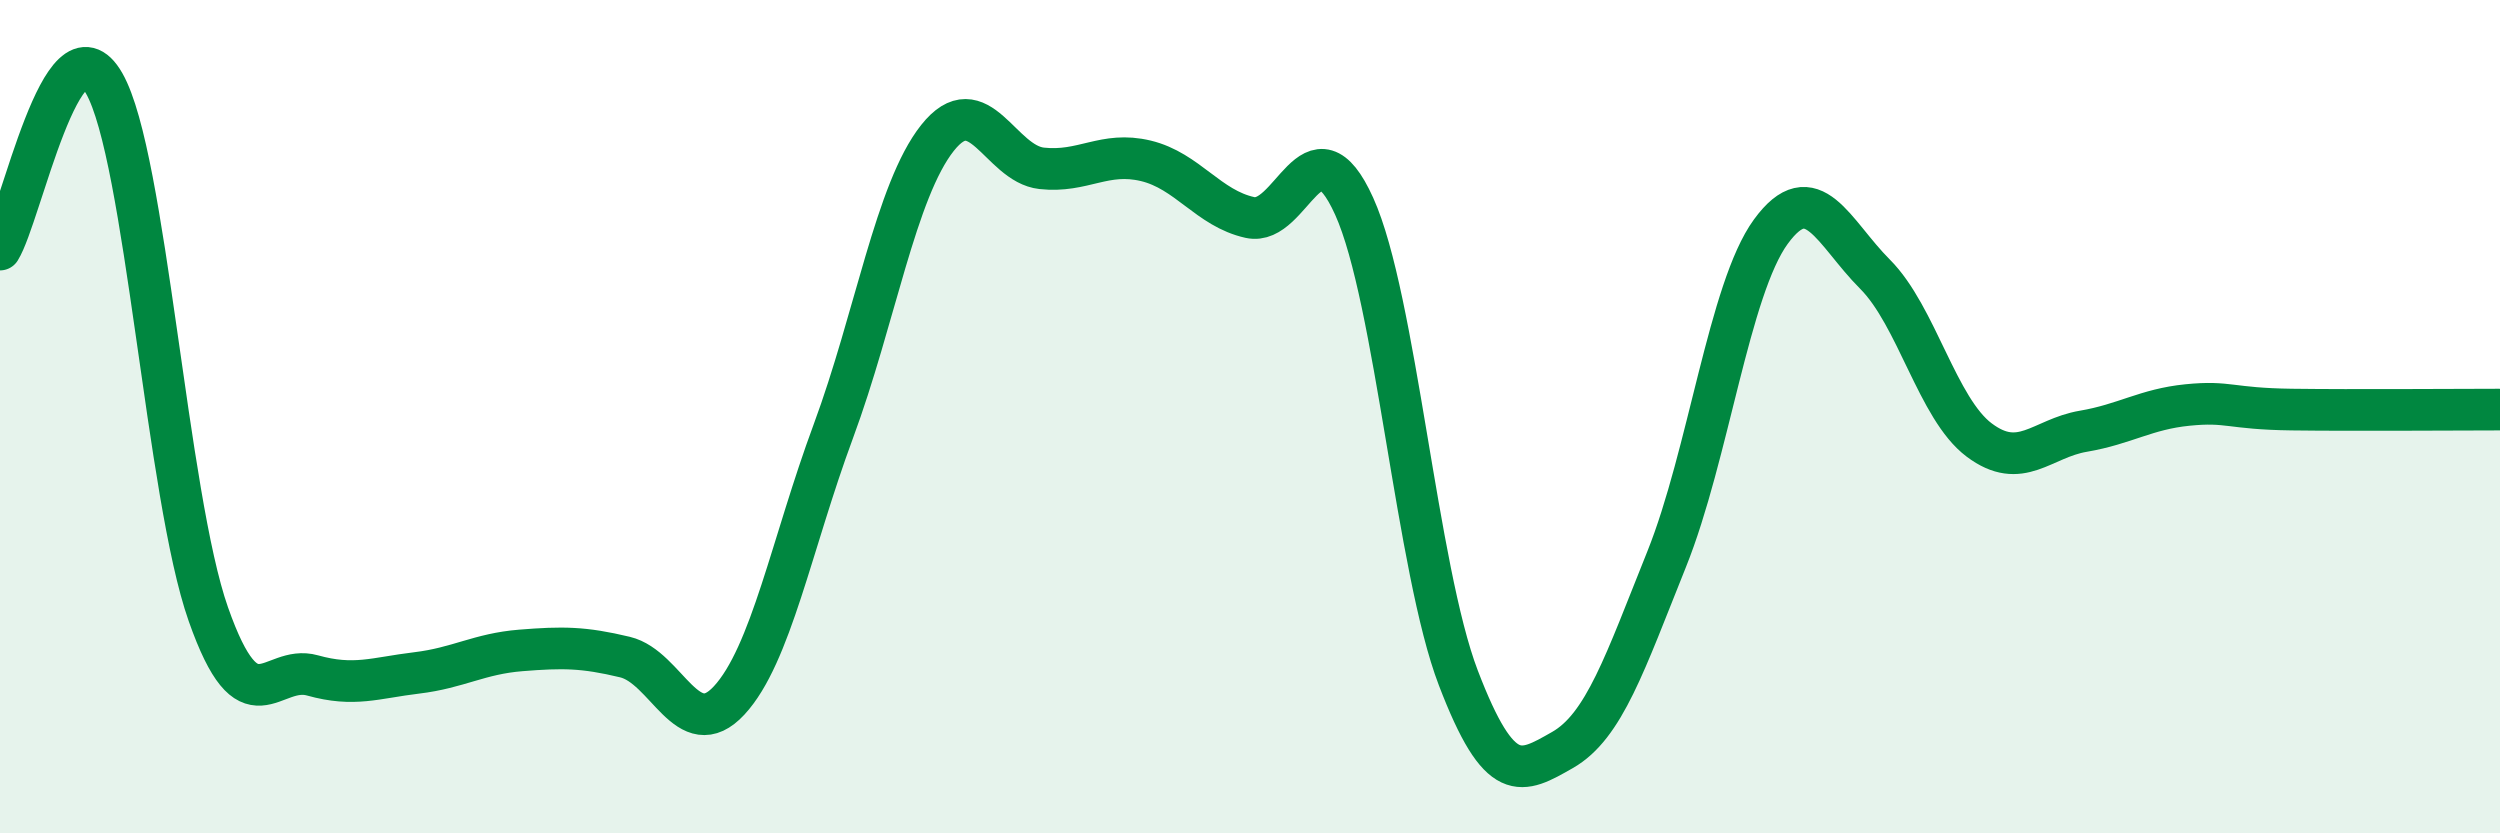 
    <svg width="60" height="20" viewBox="0 0 60 20" xmlns="http://www.w3.org/2000/svg">
      <path
        d="M 0,5.99 C 0.5,5.19 1.5,0.25 2.5,2 C 3.5,3.75 4,11.9 5,14.74 C 6,17.58 6.5,15.93 7.5,16.21 C 8.5,16.49 9,16.27 10,16.15 C 11,16.03 11.5,15.69 12.5,15.61 C 13.5,15.53 14,15.53 15,15.77 C 16,16.01 16.5,17.89 17.5,16.81 C 18.5,15.73 19,13.05 20,10.35 C 21,7.65 21.5,4.57 22.5,3.31 C 23.5,2.05 24,3.93 25,4.04 C 26,4.15 26.5,3.62 27.5,3.86 C 28.5,4.1 29,5 30,5.22 C 31,5.44 31.5,2.74 32.5,4.95 C 33.5,7.16 34,13.66 35,16.27 C 36,18.88 36.5,18.57 37.5,18 C 38.5,17.43 39,15.91 40,13.42 C 41,10.93 41.5,6.93 42.5,5.56 C 43.5,4.19 44,5.58 45,6.58 C 46,7.58 46.5,9.81 47.5,10.56 C 48.5,11.31 49,10.52 50,10.35 C 51,10.18 51.5,9.82 52.5,9.72 C 53.5,9.62 53.5,9.81 55,9.83 C 56.5,9.85 59,9.83 60,9.83L60 20L0 20Z"
        fill="#008740"
        opacity="0.1"
        stroke-linecap="round"
        stroke-linejoin="round"
      />
      <path
        d="M 0,5.99 C 0.5,5.19 1.5,0.25 2.5,2 C 3.5,3.75 4,11.9 5,14.74 C 6,17.58 6.5,15.93 7.5,16.21 C 8.5,16.49 9,16.27 10,16.15 C 11,16.03 11.5,15.69 12.5,15.61 C 13.5,15.53 14,15.53 15,15.77 C 16,16.01 16.5,17.89 17.5,16.81 C 18.5,15.73 19,13.05 20,10.35 C 21,7.65 21.5,4.57 22.5,3.31 C 23.5,2.05 24,3.93 25,4.04 C 26,4.15 26.5,3.62 27.5,3.86 C 28.5,4.1 29,5 30,5.22 C 31,5.44 31.5,2.74 32.5,4.95 C 33.5,7.16 34,13.66 35,16.27 C 36,18.88 36.5,18.57 37.5,18 C 38.5,17.43 39,15.91 40,13.42 C 41,10.93 41.5,6.93 42.5,5.56 C 43.5,4.19 44,5.58 45,6.58 C 46,7.58 46.5,9.81 47.5,10.56 C 48.5,11.31 49,10.52 50,10.35 C 51,10.18 51.5,9.82 52.5,9.72 C 53.5,9.62 53.5,9.81 55,9.83 C 56.5,9.85 59,9.83 60,9.83"
        stroke="#008740"
        stroke-width="1"
        fill="none"
        stroke-linecap="round"
        stroke-linejoin="round"
      />
    </svg>
  
